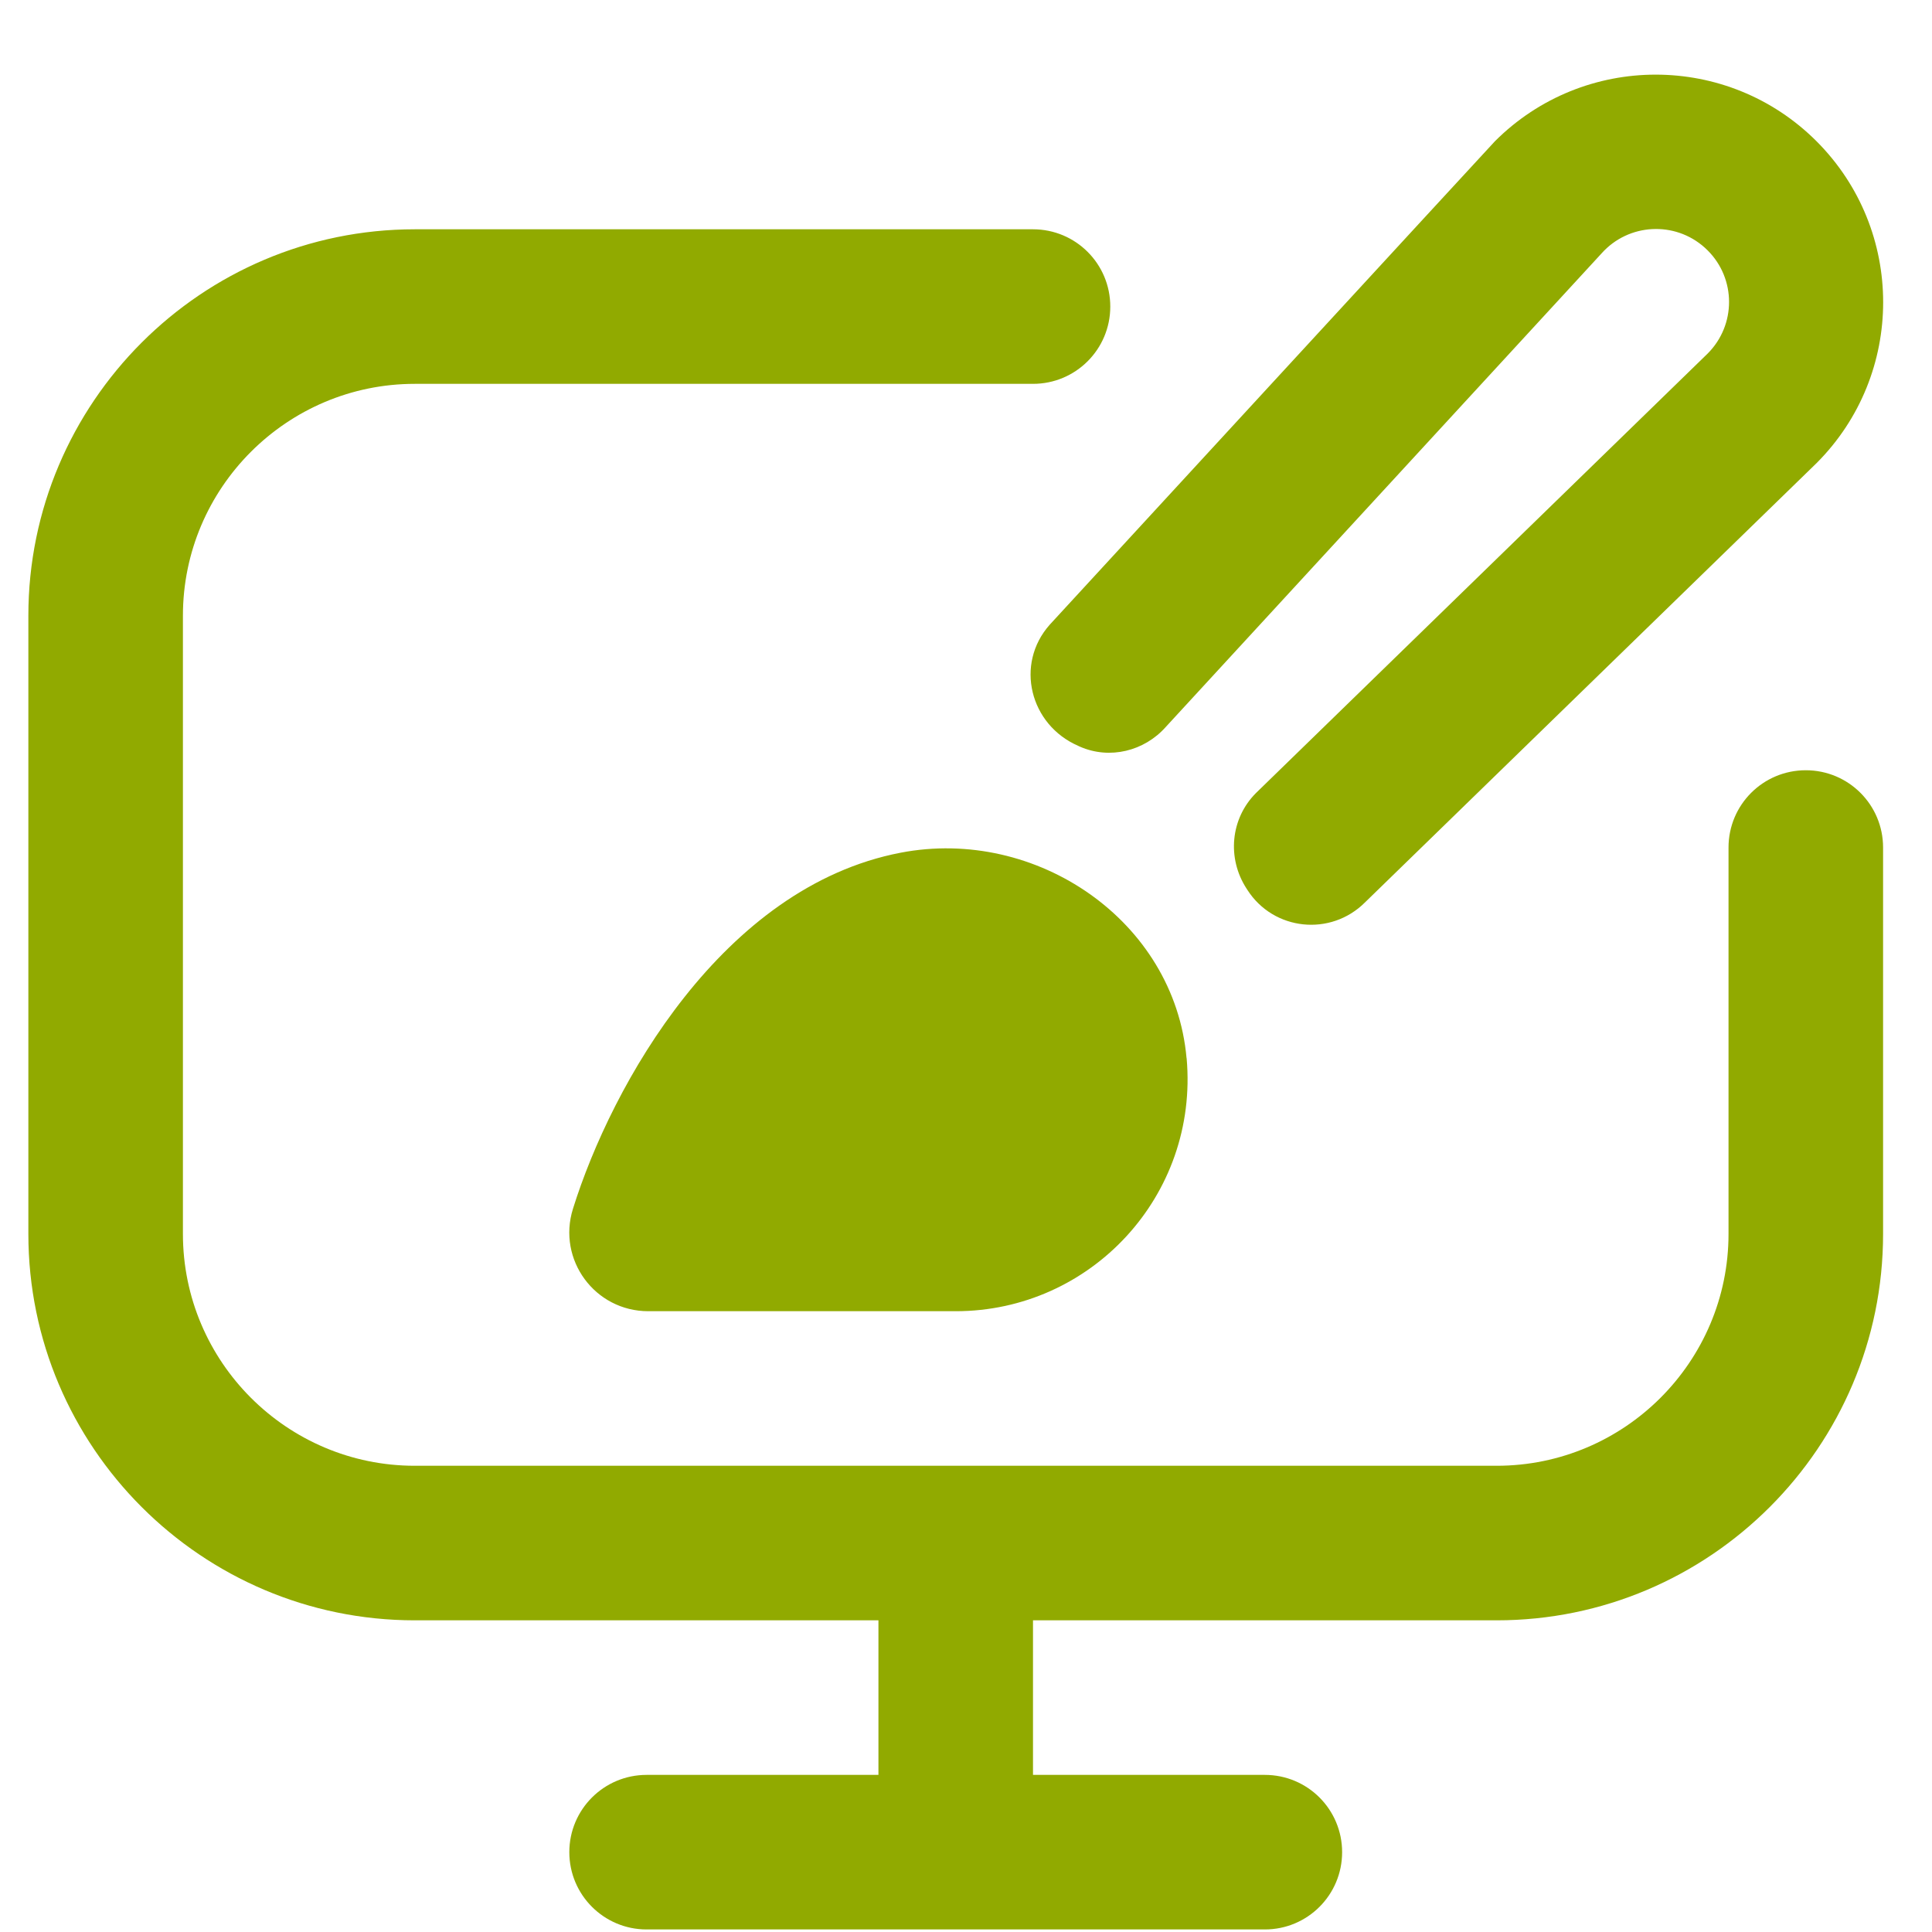 <?xml version="1.0" encoding="UTF-8"?>
<svg width="25px" height="25px" viewBox="0 0 25 25" version="1.1" xmlns="http://www.w3.org/2000/svg" xmlns:xlink="http://www.w3.org/1999/xlink">
    <title>customize-computer (1)</title>
    <g id="Page-1" stroke="none" stroke-width="1" fill="none" fill-rule="evenodd">
        <g id="services-final-option-2" transform="translate(-861, -3232)" fill="#91AA00" fill-rule="nonzero">
            <g id="Group-19" transform="translate(0, 1723.966)">
                <g id="Group-11" transform="translate(200, 472)">
                    <g id="Group-38-Copy-4" transform="translate(0, 603)">
                        <g id="Group-34" transform="translate(620.367, 61)">
                            <g id="Group-36" transform="translate(30, 306.034)">
                                <g id="Group-20-Copy" transform="translate(0, 55.966)">
                                    <g id="customize-computer-(1)" transform="translate(11, 11)">
                                        <path d="M14.988,12.727 C15.146,14.507 13.748,16.001 12,16.001 L8.022,16.001 C7.331,16.001 6.841,15.335 7.047,14.676 C7.549,13.067 8.983,10.511 11.287,10.068 C13.042,9.73 14.829,10.947 14.987,12.727 L14.988,12.727 Z M23,9.001 C22.447,9.001 22,9.448 22,10.001 L22,15.001 C22,16.655 20.654,18.001 19,18.001 L5,18.001 C3.346,18.001 2,16.655 2,15.001 L2,7.001 C2,5.347 3.346,4.001 5,4.001 L13,4.001 C13.553,4.001 14,3.554 14,3.001 C14,2.448 13.553,2.001 13,2.001 L5,2.001 C2.243,2.001 0,4.244 0,7.001 L0,15.001 C0,17.758 2.243,20.001 5,20.001 L11,20.001 L11,22.001 L8,22.001 C7.448,22.001 7,22.448 7,23.001 C7,23.554 7.448,24.001 8,24.001 L16,24.001 C16.553,24.001 17,23.554 17,23.001 C17,22.448 16.553,22.001 16,22.001 L13,22.001 L13,20.001 L19,20.001 C21.757,20.001 24,17.758 24,15.001 L24,10.001 C24,9.448 23.553,9.001 23,9.001 Z M13.586,8.686 C13.593,8.689 13.601,8.692 13.608,8.696 C13.992,8.864 14.438,8.755 14.717,8.442 L20.358,2.312 C20.706,1.923 21.304,1.89 21.692,2.238 C21.705,2.25 21.717,2.261 21.73,2.274 C22.099,2.642 22.099,3.239 21.731,3.608 C21.731,3.608 21.731,3.608 21.73,3.609 L15.886,9.295 C15.555,9.626 15.508,10.139 15.763,10.532 C15.767,10.538 15.771,10.544 15.774,10.549 C16.113,11.078 16.852,11.155 17.296,10.711 L23.14,5.026 C24.288,3.876 24.288,2.013 23.14,0.863 C21.991,-0.287 20.128,-0.288 18.978,0.861 C18.939,0.9 13.217,7.117 13.217,7.117 C12.762,7.628 12.959,8.415 13.587,8.686 L13.586,8.686 Z" id="Shape"></path>
                                    </g>
                                </g>
                            </g>
                        </g>
                    </g>
                </g>
            </g>
        </g>
    </g>
</svg>